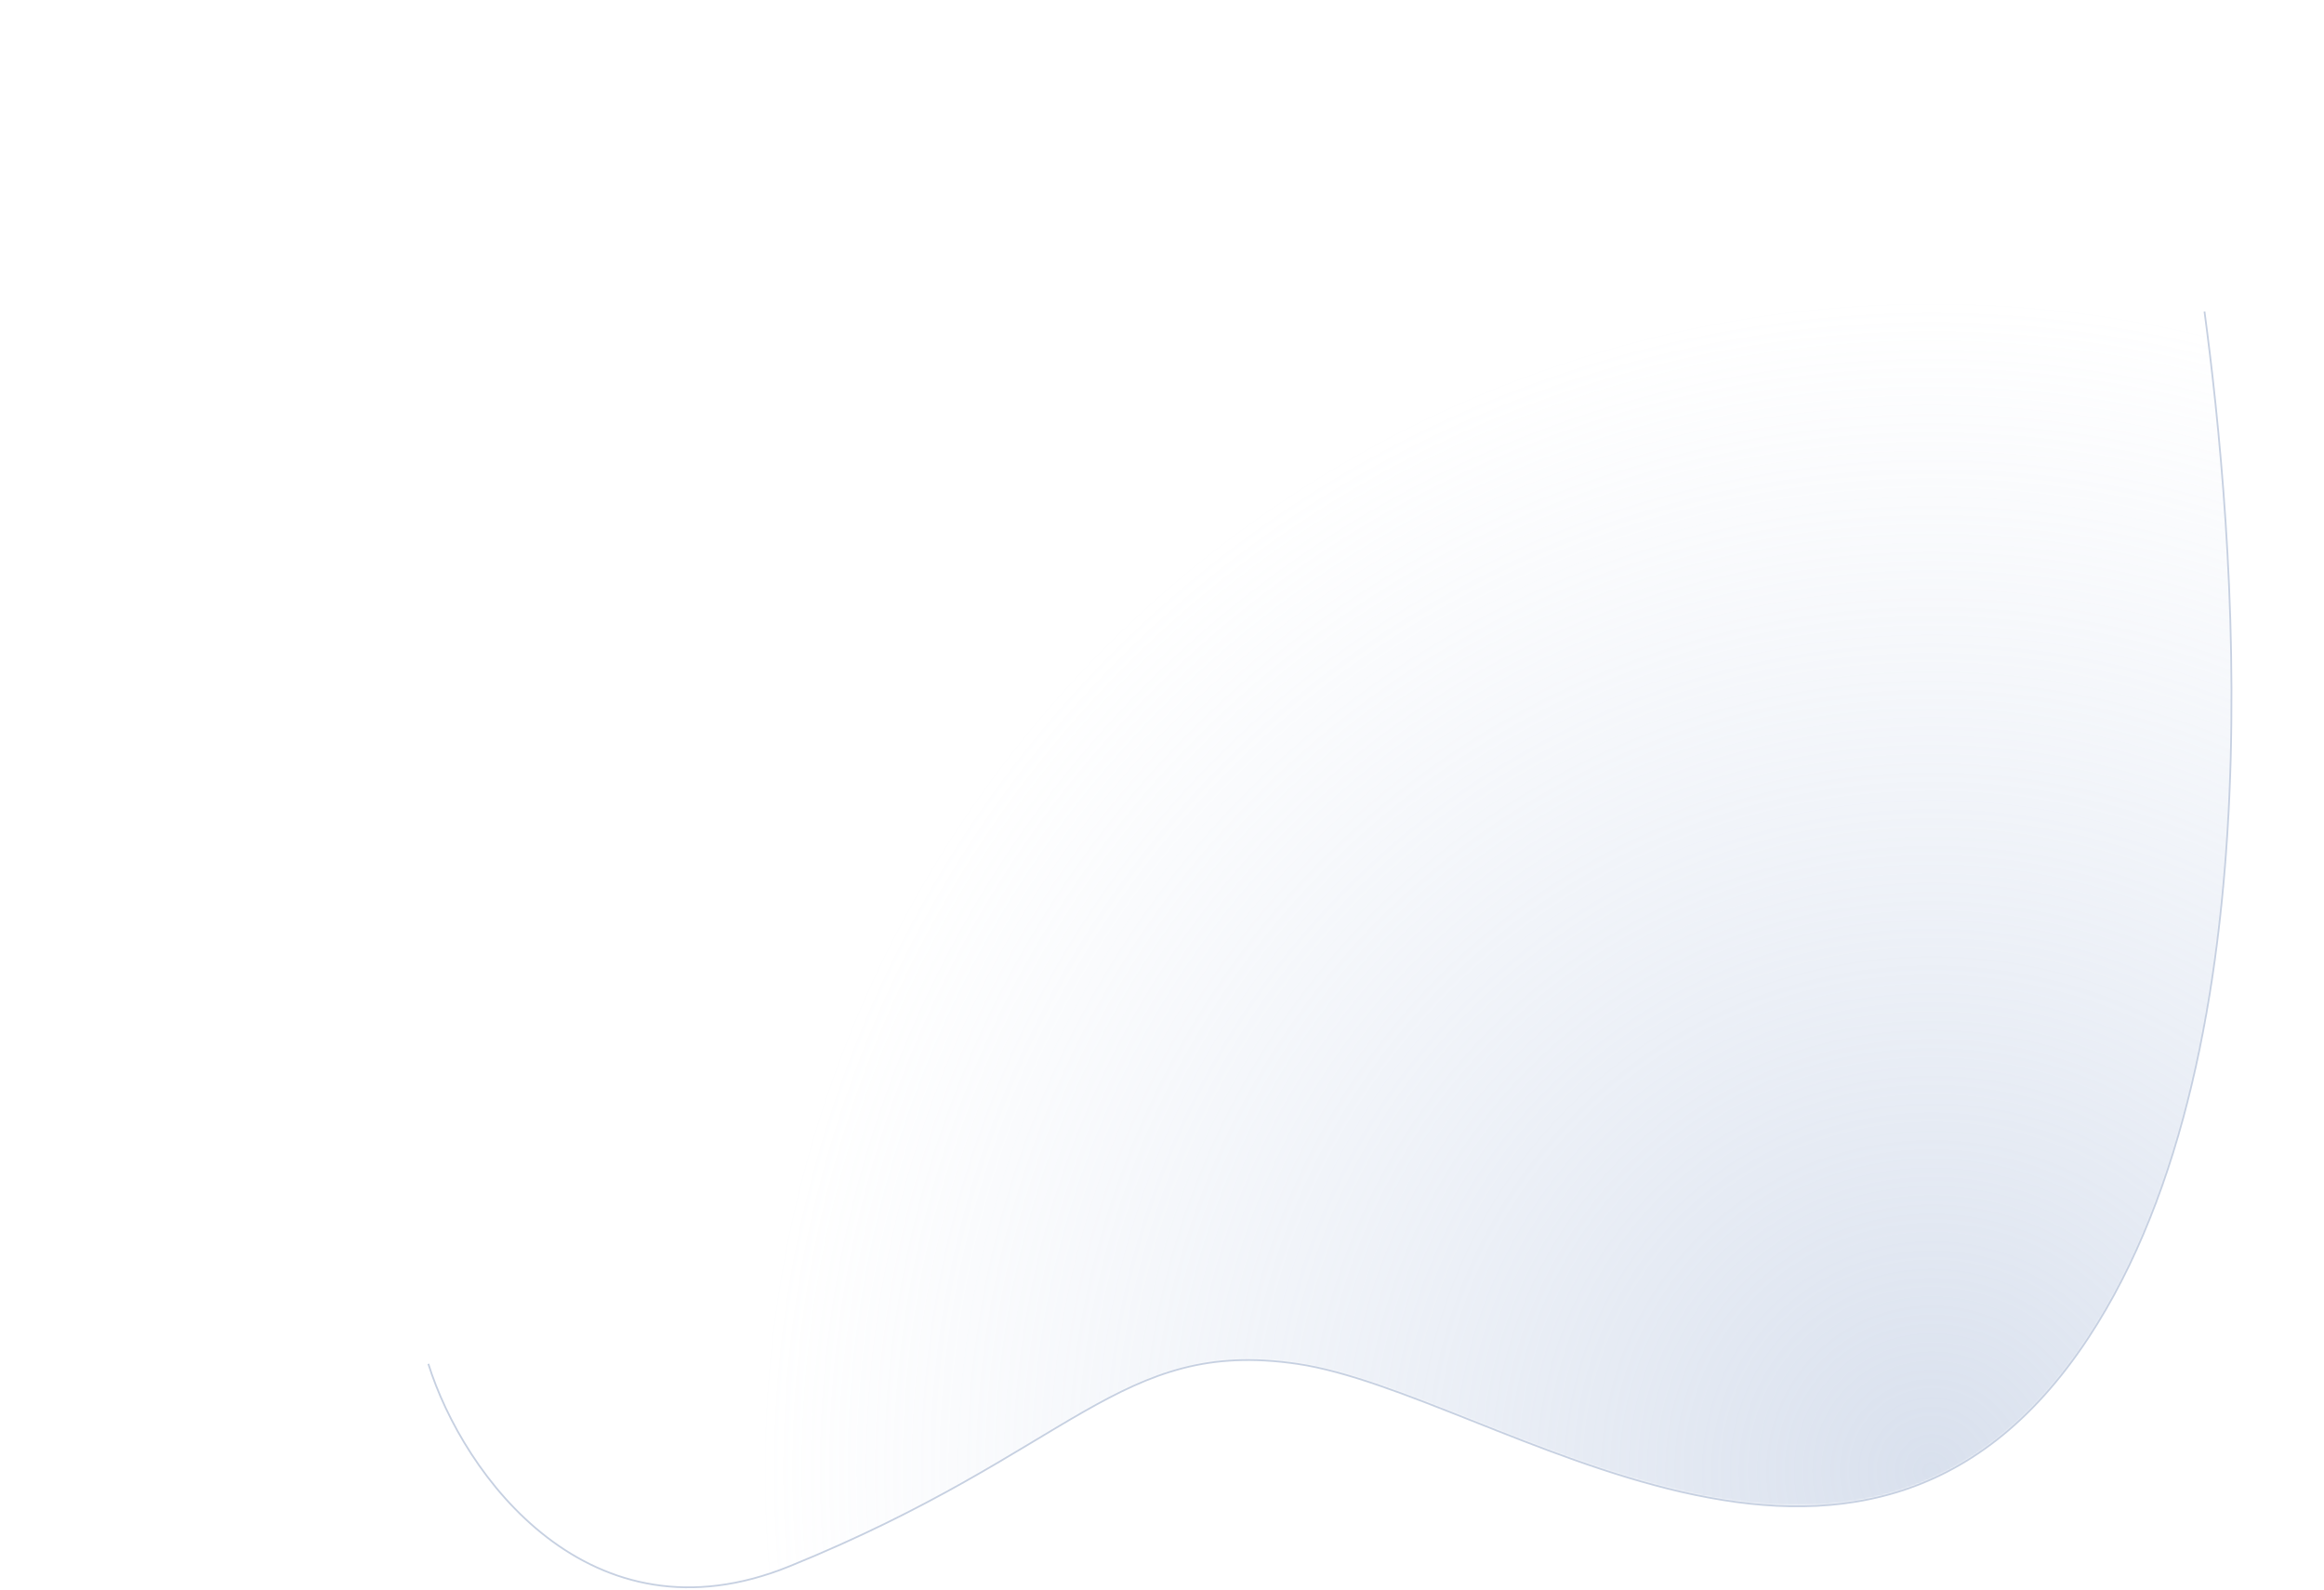 <?xml version="1.0" encoding="UTF-8"?> <svg xmlns="http://www.w3.org/2000/svg" width="1332" height="911" viewBox="0 0 1332 911" fill="none"> <mask id="mask0" mask-type="alpha" maskUnits="userSpaceOnUse" x="0" y="0" width="1332" height="910"> <path d="M452.5 897C338 943.5 265.5 845 245.5 781L15.5 736L0 0L1331.5 33L1263.5 178C1280 301.167 1307.19 598.615 1197 766C1066 965 857.179 797.719 743.5 781C641.5 766 615.556 830.781 452.5 897Z" fill="#C4C4C4"></path> </mask> <g mask="url(#mask0)"> <circle cx="1108" cy="844" r="674" fill="url(#paint0_radial)" fill-opacity="0.5"></circle> </g> <path d="M245.5 781.5C265.5 845.5 338 944 452.5 897.5C615.556 831.281 641.5 766.5 743.5 781.5C857.179 798.219 1066 965.5 1197 766.5C1307.19 599.115 1280 301.667 1263.5 178.5" stroke="#C6D0E1"></path> <defs> <radialGradient id="paint0_radial" cx="0" cy="0" r="1" gradientUnits="userSpaceOnUse" gradientTransform="translate(1108 844) rotate(90) scale(674)"> <stop stop-color="#B3C2DC"></stop> <stop offset="1" stop-color="#C5D2E9" stop-opacity="0"></stop> </radialGradient> </defs> </svg> 
